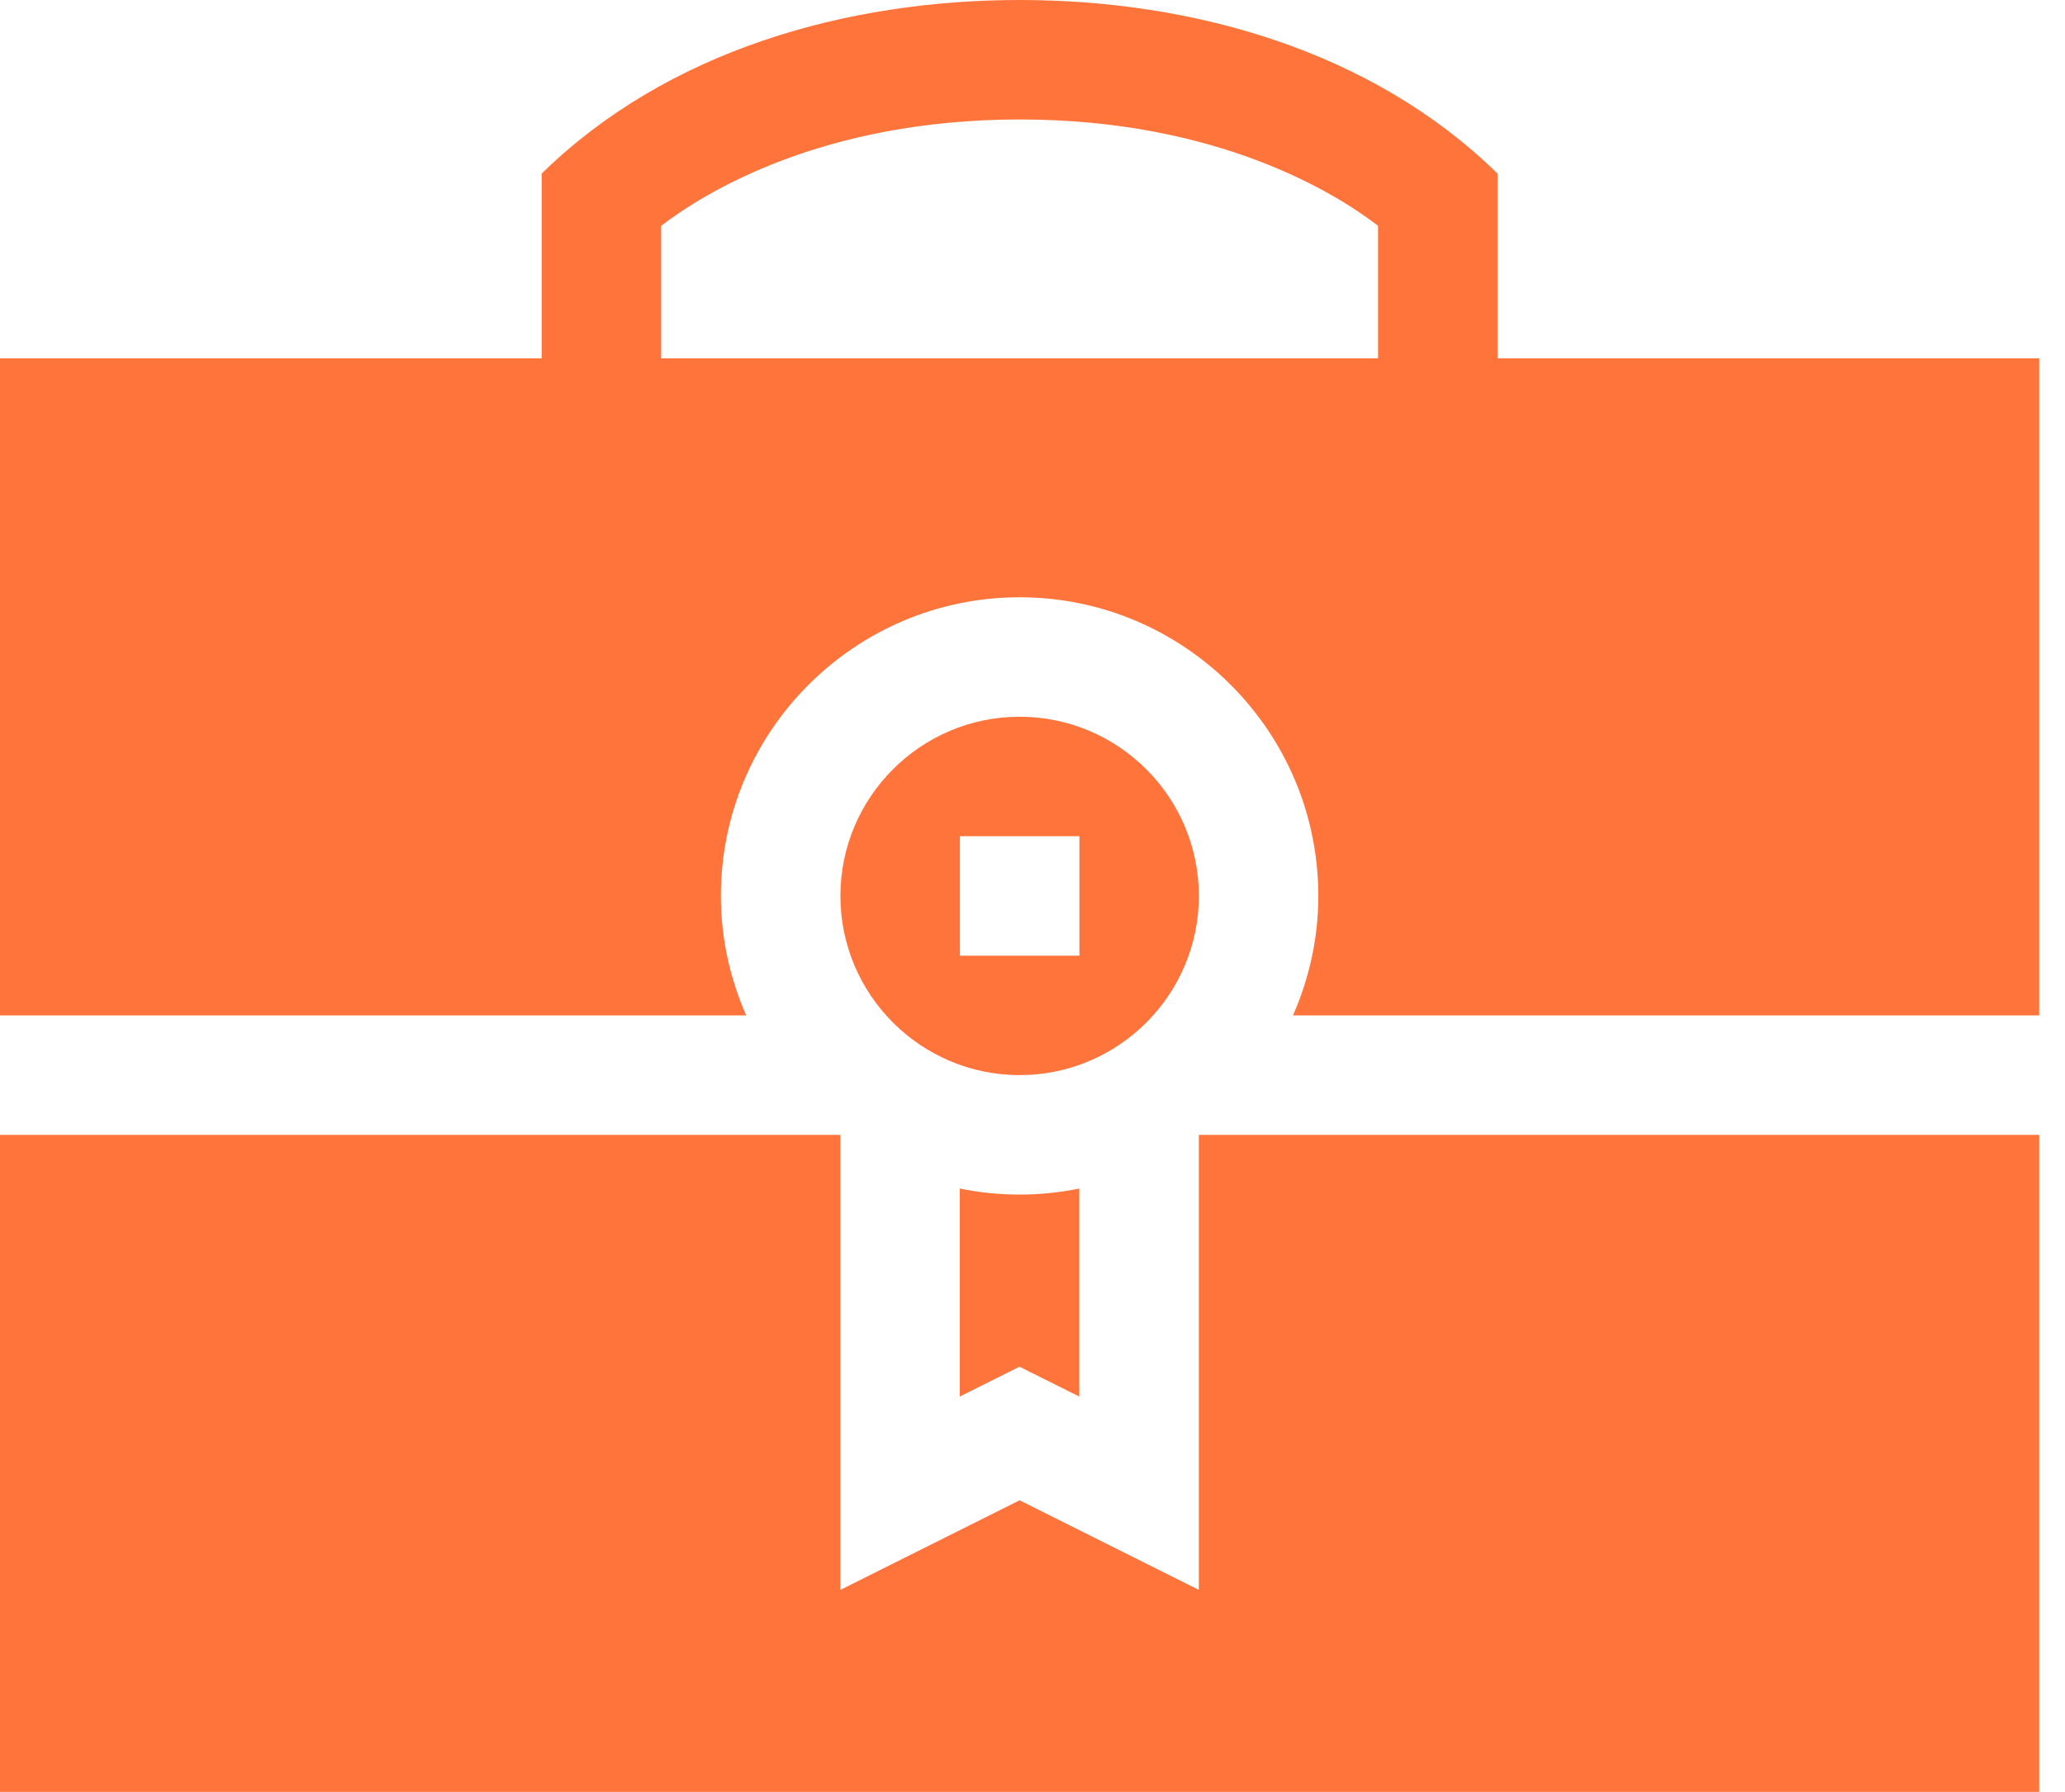 <?xml version="1.0" encoding="UTF-8"?> <svg xmlns="http://www.w3.org/2000/svg" width="53" height="46" viewBox="0 0 53 46" fill="none"><path d="M38.436 4.457C35.199 1.283 30.585 0 26.169 0C21.744 0 17.134 1.288 13.902 4.457V9.2H0V26.067H19.152C18.739 25.126 18.502 24.091 18.502 23C18.502 18.773 21.942 15.333 26.169 15.333C30.396 15.333 33.836 18.773 33.836 23C33.836 24.091 33.599 25.126 33.186 26.067H52.338V9.2H38.436V4.457ZM35.369 9.2H16.969V5.798C18.061 4.958 21.097 3.067 26.169 3.067C31.245 3.067 34.285 4.961 35.369 5.797V9.2Z" fill="#FF743B"></path><path d="M30.77 23C30.77 20.464 28.707 18.4 26.17 18.4C23.634 18.4 21.57 20.464 21.57 23C21.57 25.537 23.634 27.6 26.17 27.6C28.707 27.6 30.77 25.537 30.77 23ZM27.704 24.534H24.637V21.467H27.704V24.534Z" fill="#FF743B"></path><path d="M30.769 40.815L26.169 38.515L21.569 40.815V29.134H0V46.001H52.338V29.134H30.769V40.815Z" fill="#FF743B"></path><path d="M24.633 30.512V35.852L26.166 35.086L27.7 35.852V30.512C27.204 30.613 26.691 30.667 26.166 30.667C25.641 30.667 25.128 30.613 24.633 30.512Z" fill="#FF743B"></path></svg> 